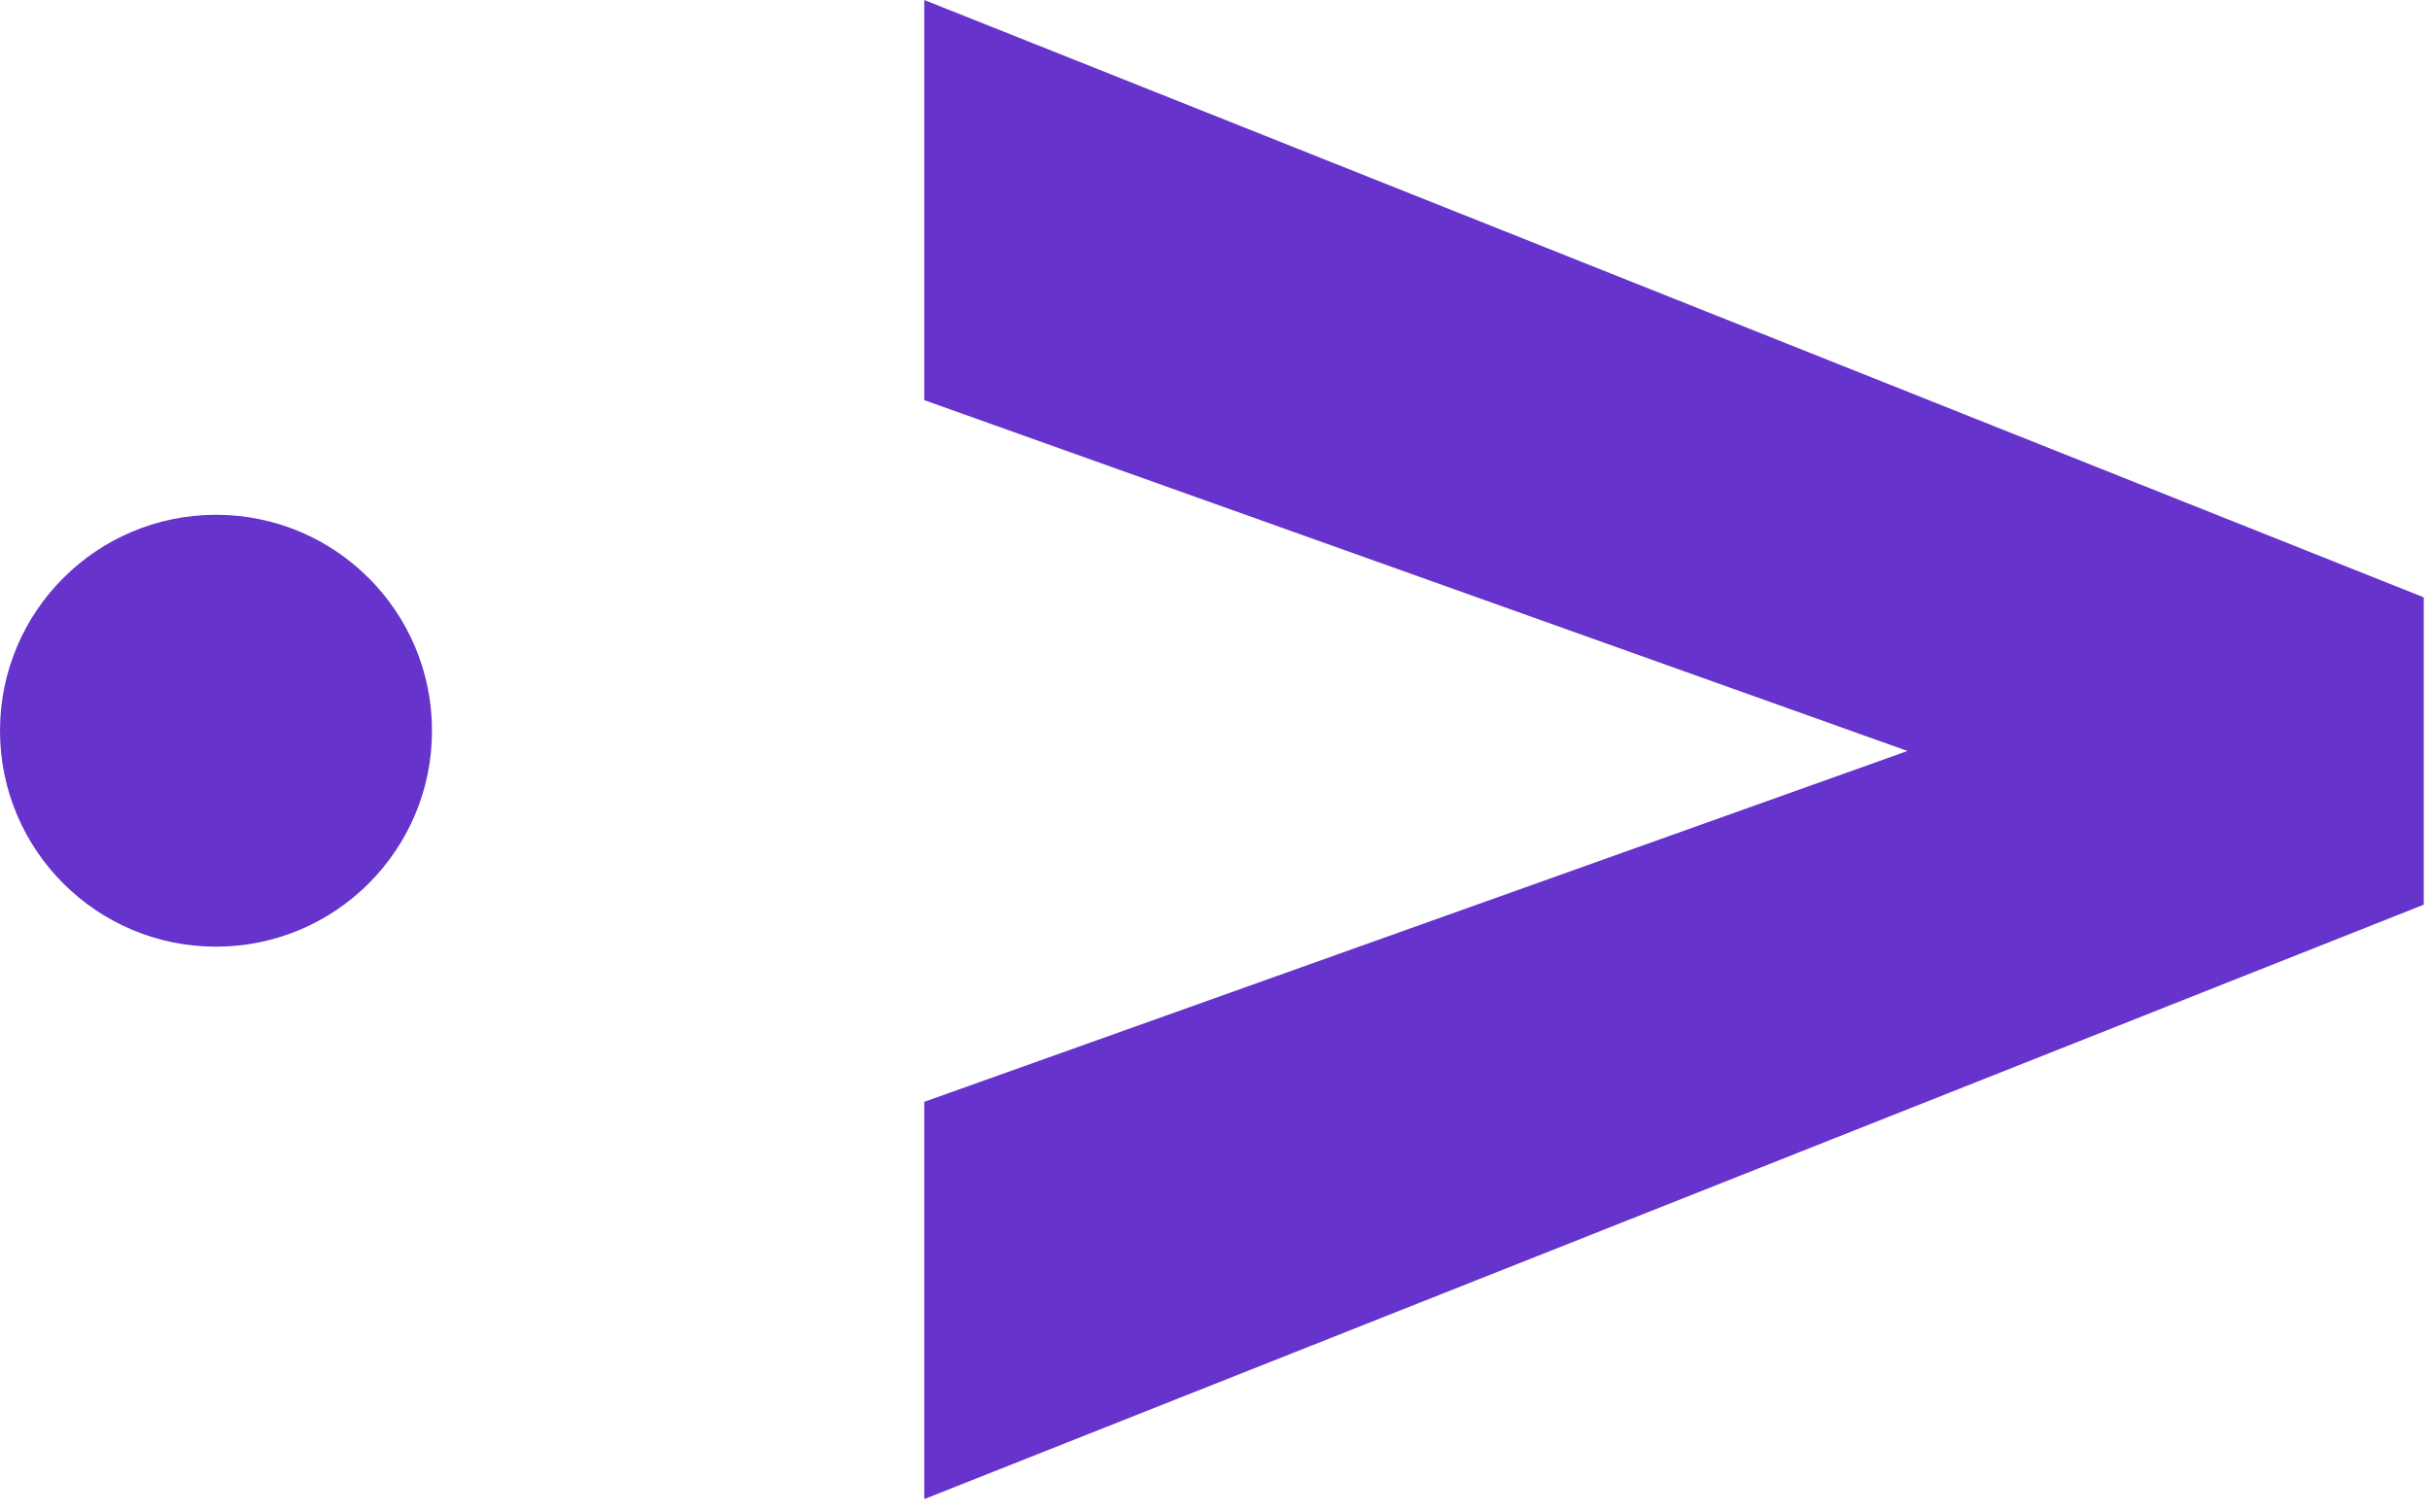 <?xml version="1.0" encoding="UTF-8"?> <svg xmlns="http://www.w3.org/2000/svg" width="45" height="28" viewBox="0 0 45 28" fill="none"> <path d="M17.116 27.769V20.41L35.324 13.911L17.116 7.412V0L44.884 11.065V16.758L17.116 27.769Z" fill="#6633CC"></path> <path d="M8 13.536C8 15.745 6.209 17.536 4 17.536C1.791 17.536 0 15.745 0 13.536C0 11.327 1.791 9.536 4 9.536C6.209 9.536 8 11.327 8 13.536Z" fill="#6633CC"></path> </svg> 